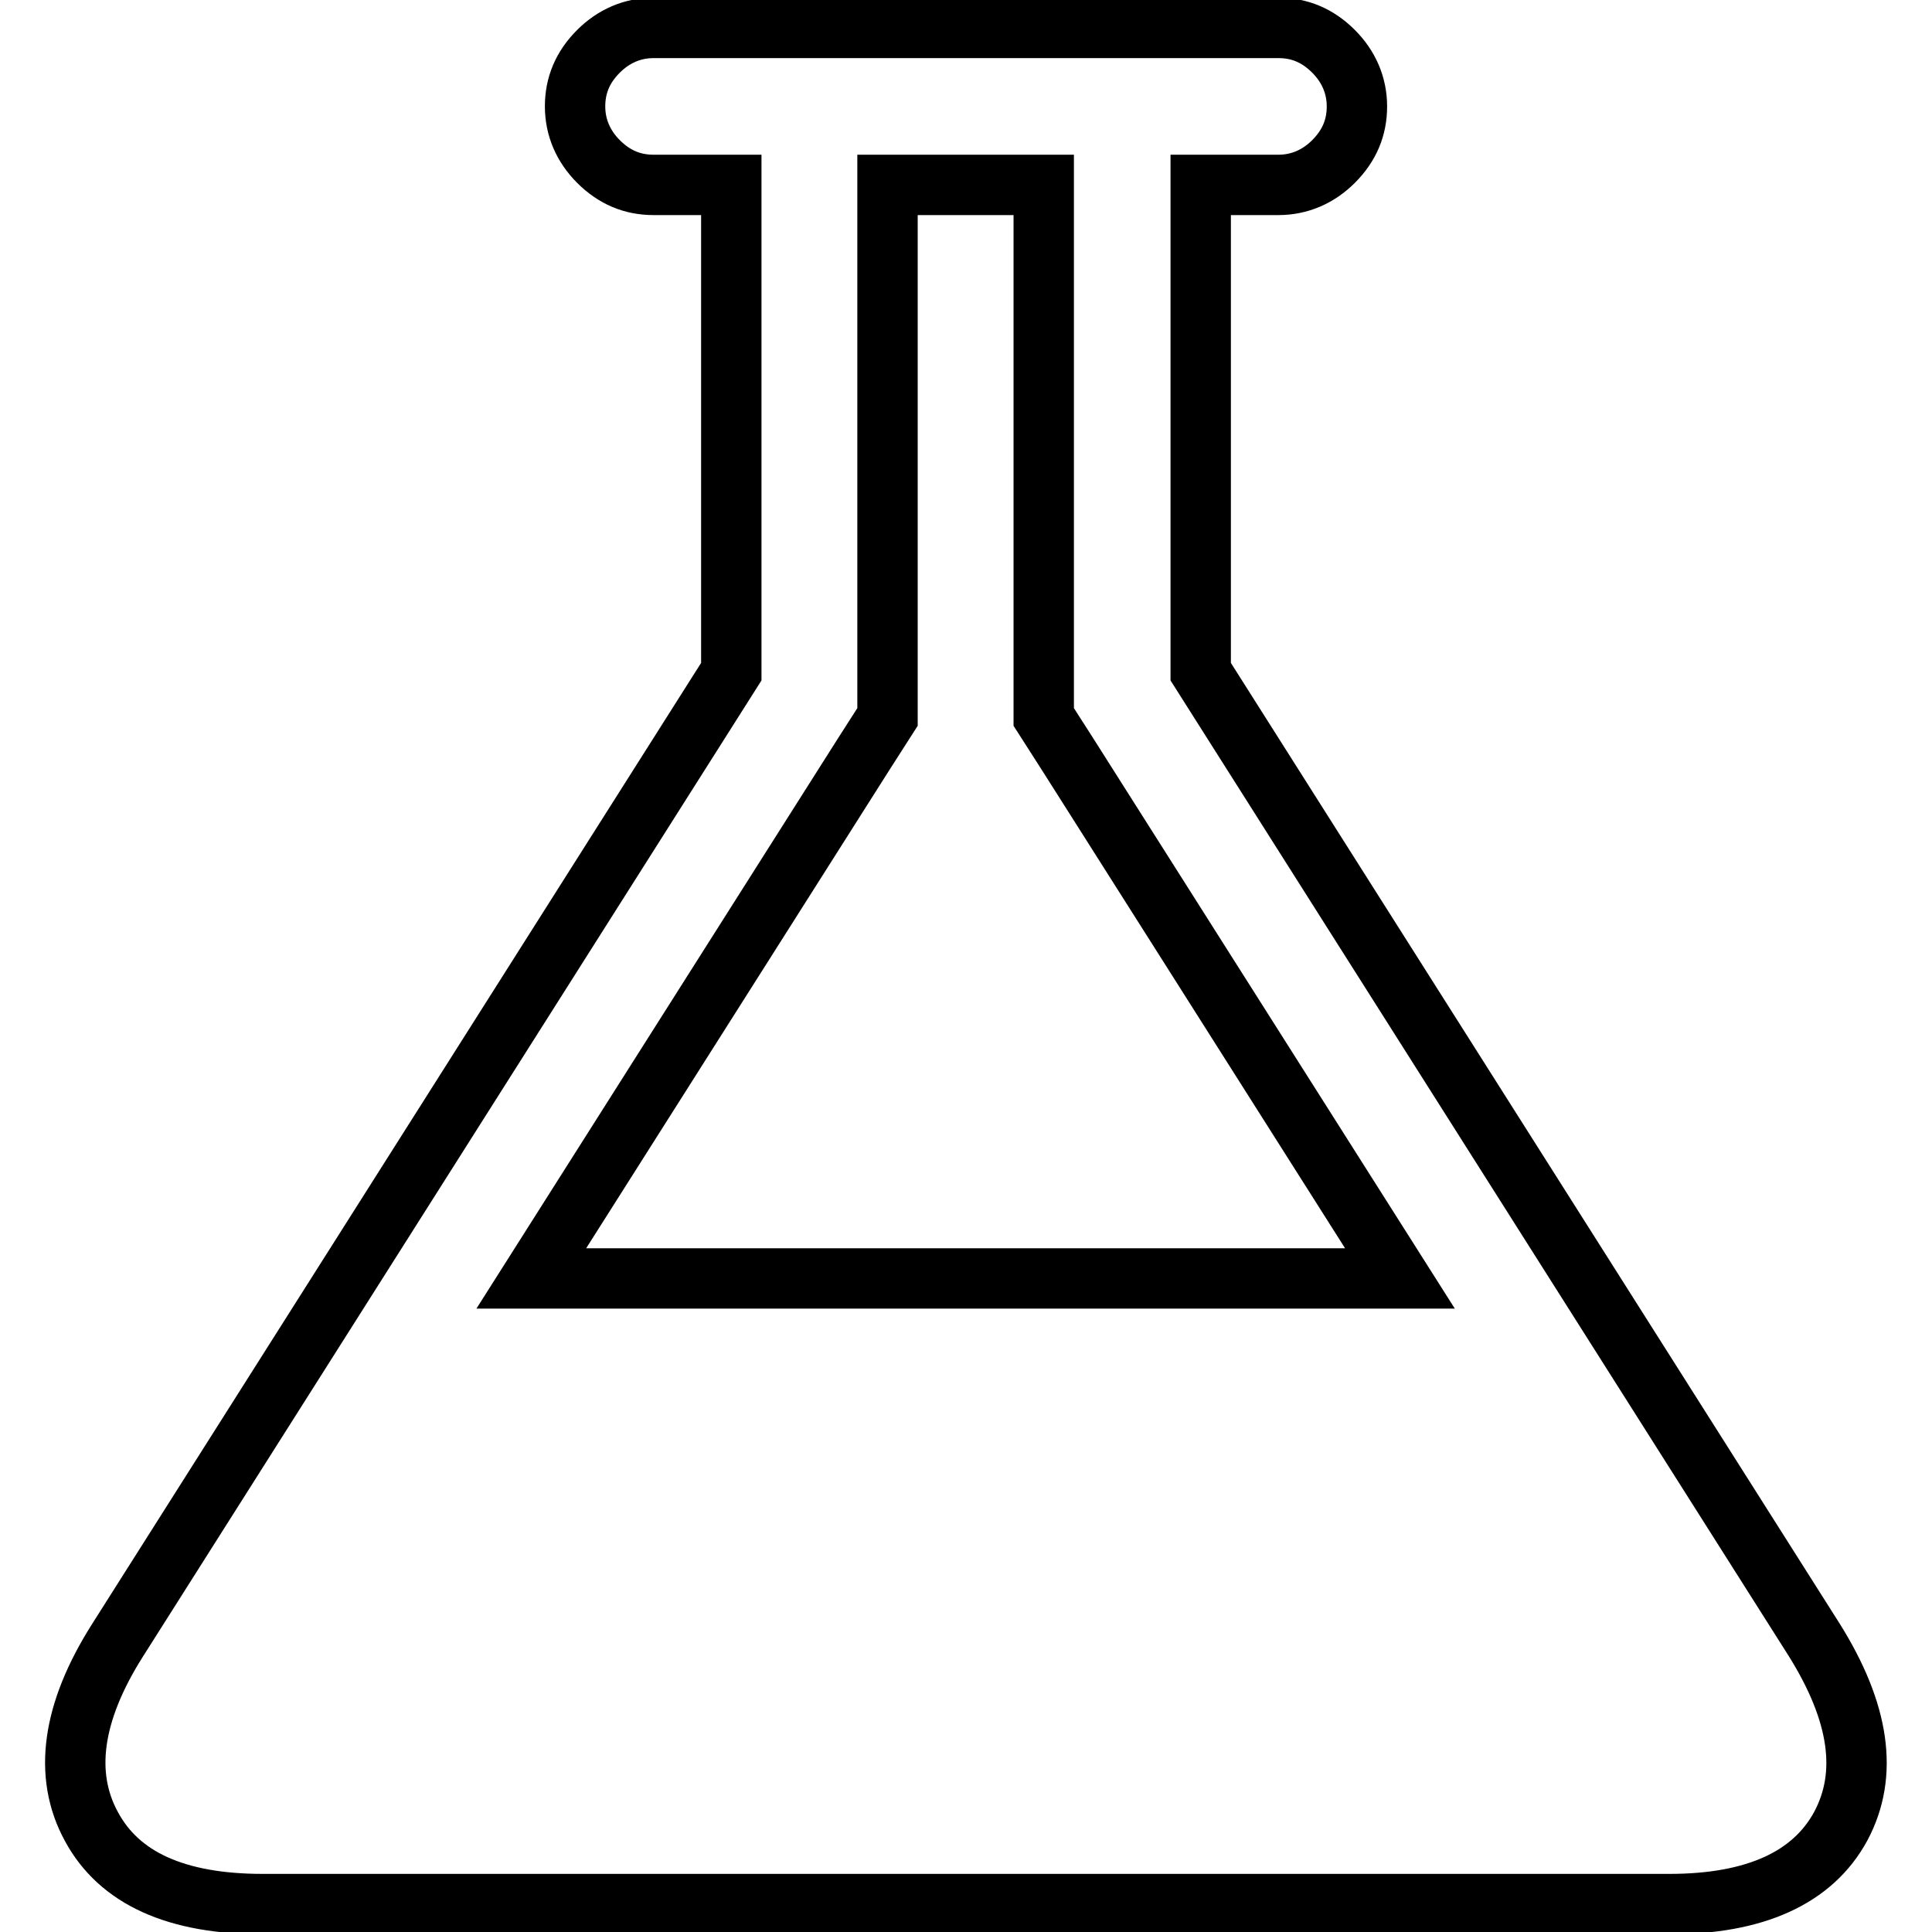 <?xml version="1.0" encoding="utf-8"?>
<!-- Svg Vector Icons : http://www.onlinewebfonts.com/icon -->
<!DOCTYPE svg PUBLIC "-//W3C//DTD SVG 1.1//EN" "http://www.w3.org/Graphics/SVG/1.1/DTD/svg11.dtd">
<svg version="1.1" xmlns="http://www.w3.org/2000/svg" xmlns:xlink="http://www.w3.org/1999/xlink" x="0px" y="0px" viewBox="0 0 256 256" enable-background="new 0 0 256 256" xml:space="preserve">
<g> <path stroke-width="8" fill-opacity="0" stroke="#000000"  d="M240.4,217.3c6,9.6,7.2,17.8,3.5,24.7c-3.7,6.8-11.3,10.3-22.7,10.3H34.8c-11.4,0-19-3.4-22.7-10.3 c-3.7-6.8-2.6-15.1,3.5-24.7L96.9,89V24.5H86.6c-2.8,0-5.2-1-7.3-3.1c-2-2-3.1-4.5-3.1-7.3s1-5.2,3.1-7.3c2-2,4.5-3.1,7.3-3.1h82.8 c2.8,0,5.2,1,7.3,3.1c2,2,3.1,4.5,3.1,7.3s-1,5.2-3.1,7.3c-2,2-4.5,3.1-7.3,3.1h-10.3V89L240.4,217.3z M114.4,100l-44,69.4h115.1 l-44-69.4l-3.2-5V24.5h-20.7V95L114.4,100z"/></g>
</svg>
